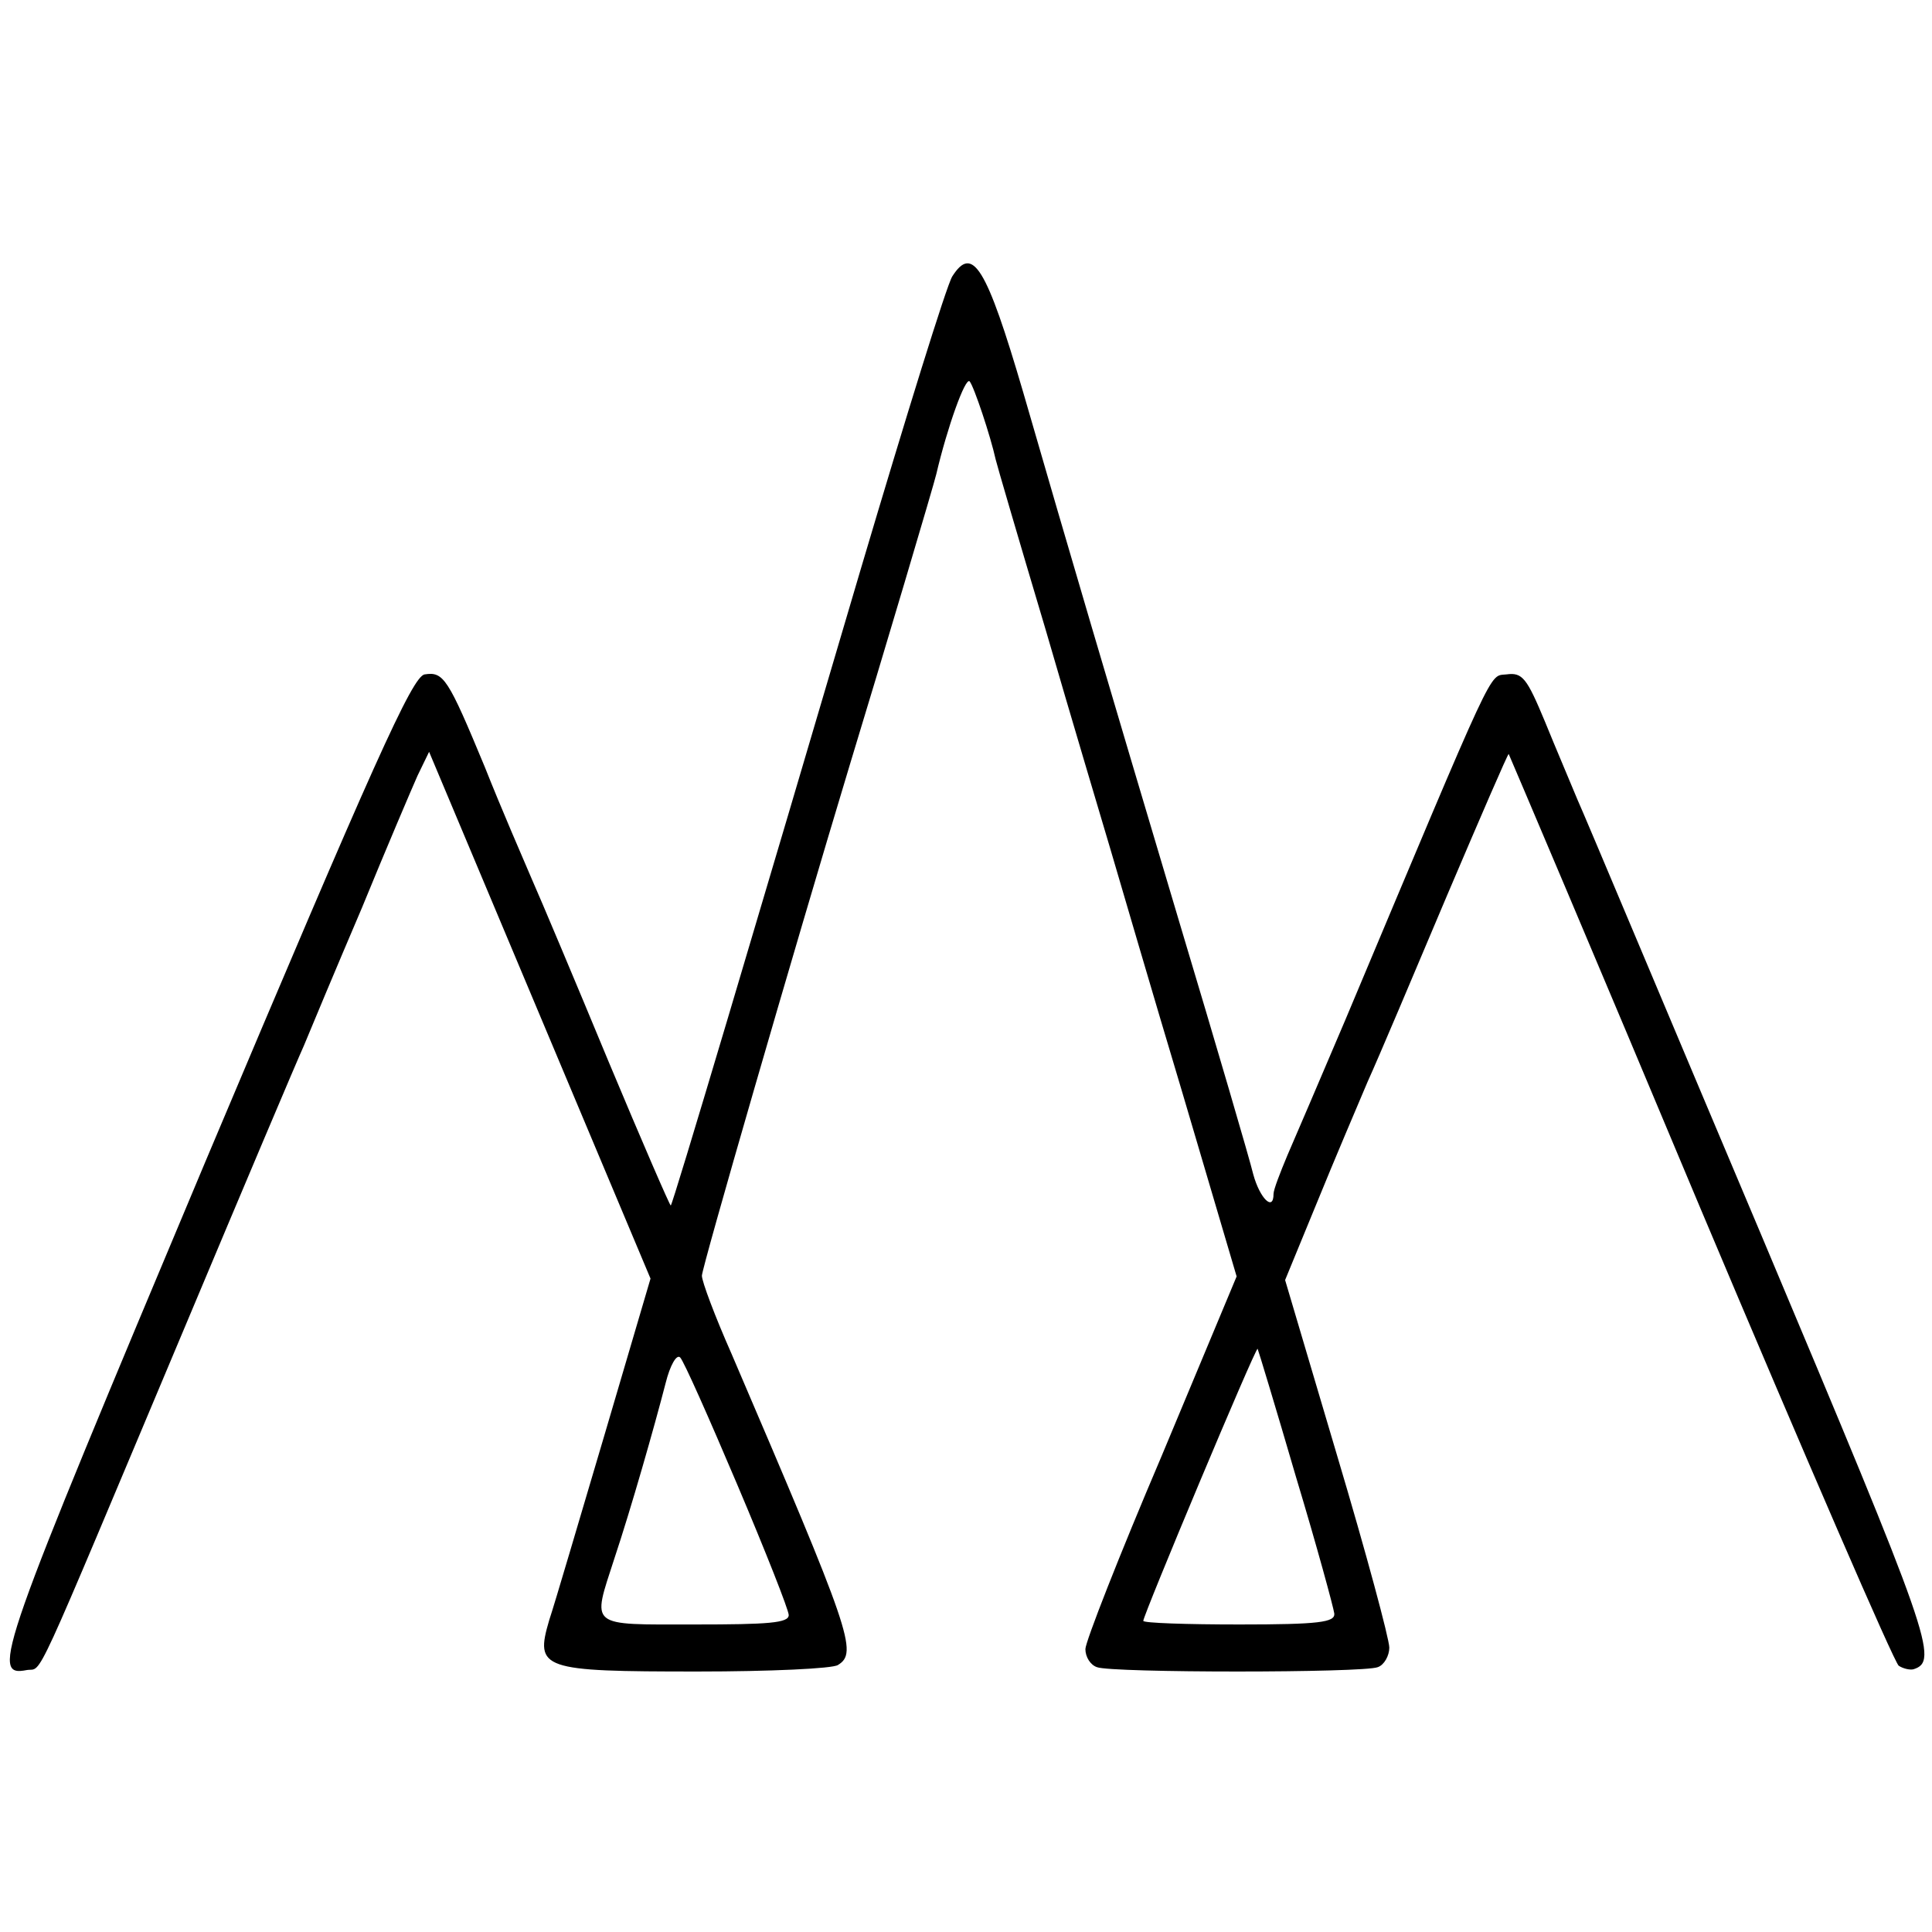 <?xml version="1.0" standalone="no"?>
<!DOCTYPE svg PUBLIC "-//W3C//DTD SVG 20010904//EN"
 "http://www.w3.org/TR/2001/REC-SVG-20010904/DTD/svg10.dtd">
<svg version="1.0" xmlns="http://www.w3.org/2000/svg"
 width="267pt" height="267pt" viewBox="0 0 267 267"
 preserveAspectRatio="xMidYMid meet">
<g transform="translate(0,267) scale(0.1,-0.1)"
fill="#000000" stroke="none">
<path d="M1316 2288 c-8 -13 -64 -194 -126 -403 -143 -485 -260 -879 -263
-881 -1 -1 -40 89 -86 199 -46 111 -94 225 -106 252 -12 28 -42 97 -65 155
-51 123 -57 132 -83 128 -17 -2 -71 -123 -303 -673 -286 -681 -298 -713 -247
-703 23 4 3 -38 218 473 81 193 155 368 165 390 9 22 45 108 80 190 34 83 69
165 77 183 l16 33 153 -364 153 -364 -63 -214 c-35 -118 -69 -234 -77 -258
-20 -68 -11 -71 205 -71 100 0 187 4 194 9 28 17 18 45 -147 430 -23 52 -41
100 -41 108 0 11 125 443 205 708 43 141 117 390 119 400 15 64 40 134 46 128
6 -7 29 -76 36 -108 1 -5 32 -111 69 -235 36 -124 77 -261 90 -305 13 -44 57
-195 99 -335 l75 -254 -104 -249 c-58 -136 -105 -256 -105 -266 0 -11 7 -22
16 -25 20 -8 368 -8 388 0 9 3 16 16 16 27 0 12 -32 131 -72 265 l-72 243 44
107 c24 59 56 134 70 167 15 33 64 149 110 258 46 108 84 196 85 195 1 -2 121
-284 265 -628 145 -344 268 -628 274 -632 6 -4 15 -6 20 -5 36 11 25 42 -209
598 -131 310 -245 582 -255 604 -9 22 -30 71 -45 108 -25 60 -31 68 -53 65
-25 -3 -12 24 -223 -478 -34 -80 -70 -164 -80 -187 -10 -24 -19 -47 -19 -53 0
-25 -19 -6 -28 27 -5 21 -51 178 -102 348 -104 349 -148 498 -216 733 -51 174
-70 204 -98 160z m475 -1659 c29 -96 52 -181 53 -189 1 -12 -21 -15 -131 -15
-73 0 -133 2 -133 5 0 8 155 378 158 376 1 -2 25 -81 53 -177z m-772 -11 c39
-92 71 -173 71 -180 0 -11 -28 -13 -130 -13 -148 0 -142 -5 -111 91 23 69 55
181 71 243 6 24 15 40 20 35 5 -5 40 -84 79 -176z"/>
</g>
</svg>
